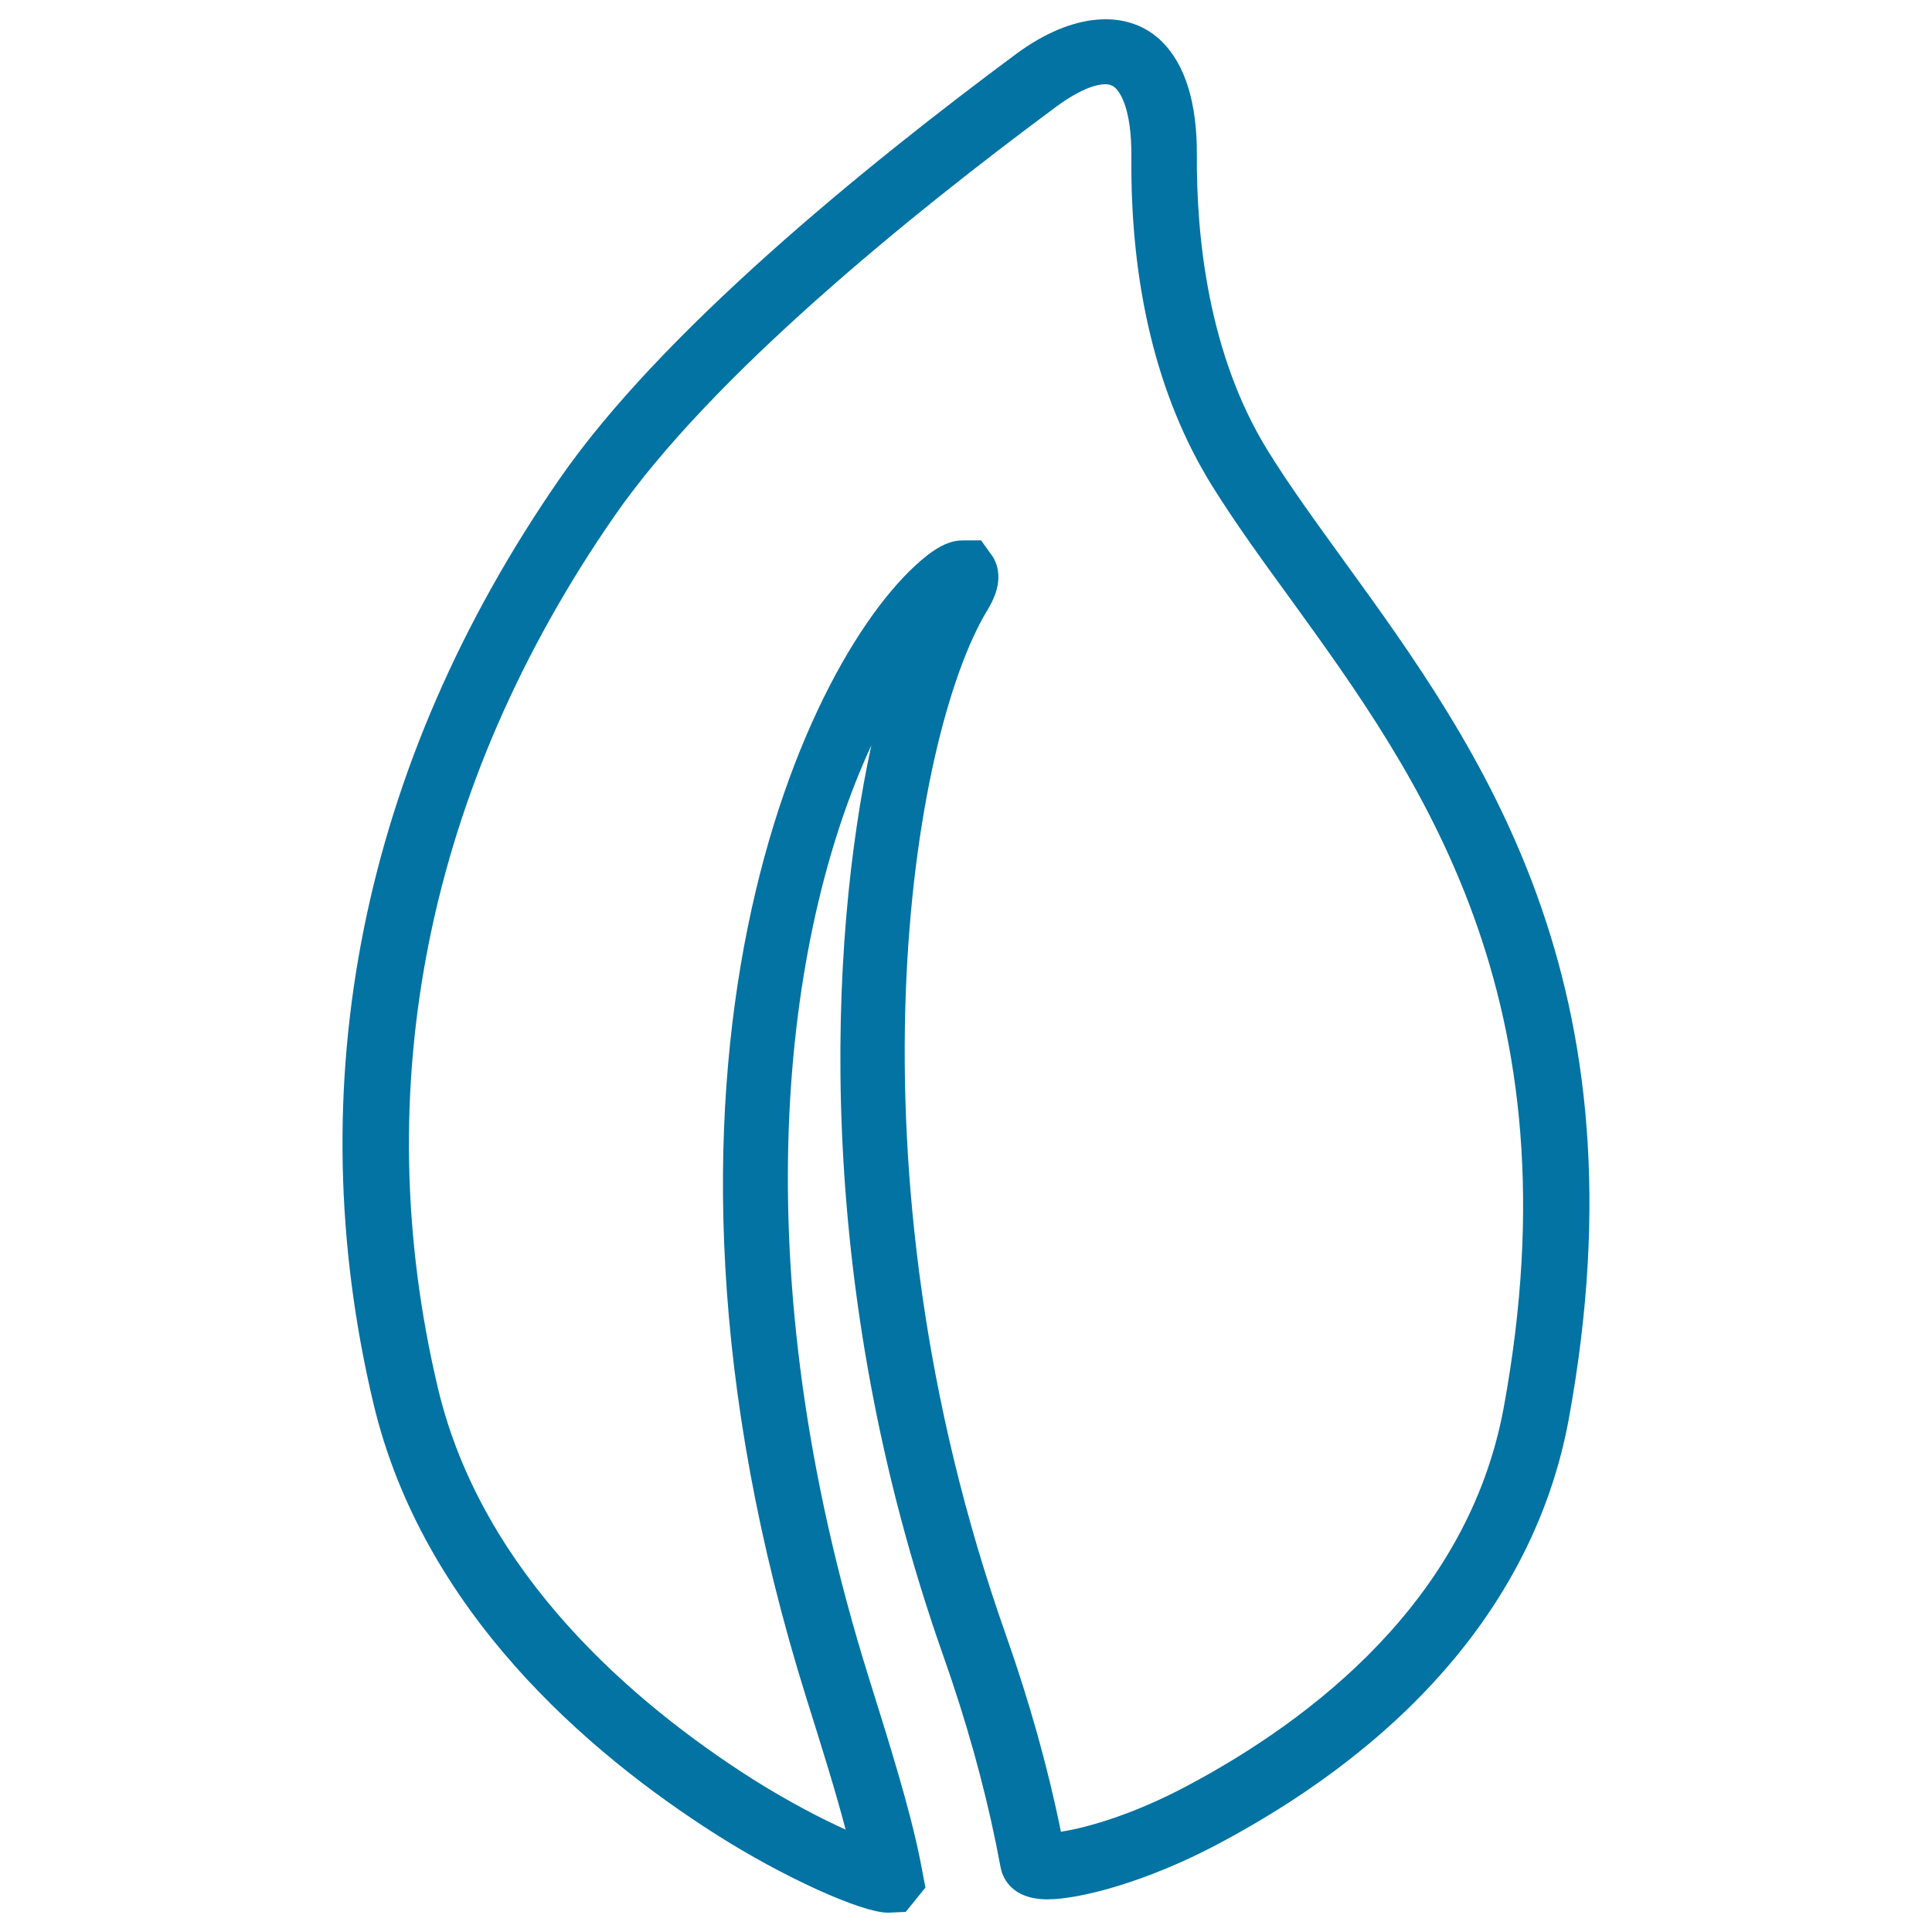 <svg xmlns="http://www.w3.org/2000/svg" viewBox="0 0 1000 1000" style="fill:#0273a2">
<title>Tree Leaf SVG icon</title>
<g><path d="M695.5,290.1c-14.4-19.9-28.1-38.7-39.4-57c-30.7-49.7-36.9-110.5-36.6-152.9c0.1-26.7-5.9-46.4-17.9-58.5C584,4.2,555.2,6.3,526,27.9c-78.9,58.5-183.9,144.1-236.4,220c-102.3,147.8-135.6,313.3-96.3,478.6C218.8,833.7,303.8,907,370.8,949.6c34.4,21.9,75.1,40.4,88.8,40.4h0.1l9.1-0.4l10.2-12.6l-2.8-14.6c-5.4-26.7-15.6-59.2-26.4-93.7C383,655.4,405.4,484.5,451,385.8c-21.8,100.6-31.1,277.6,37.3,471.4c11.8,33.4,20.9,66.1,27.2,97l2.4,12.3c0.7,3.9,4.5,16.6,24.3,16.6c16.5,0,51-8.9,88-28.5C732.5,900.4,795.3,824.4,811.9,735C853.6,508.1,765.9,387.3,695.5,290.1z M778.3,728.7c-18.4,99.6-99.4,161.5-164.1,195.8c-26.9,14.3-50.7,21.4-65.1,23.6l-0.1-0.6c-6.6-32.6-16.2-66.8-28.5-101.7c-85.9-243.2-48.7-464.9-9.6-529.7c2.6-4.4,9.7-16.1,3.2-27.6l-6.3-8.8h-9.5c-5.9,0-11.7,2.5-18.8,8.1c-62,49.1-163.8,266.1-62.2,590.9c7.3,23.3,14.9,47.3,20.4,68.3c-11.3-5.1-28.6-13.8-48.4-26.3c-61.5-39.2-139.8-106.1-162.6-202.1c-37-155.7-5.4-311.8,91.2-451.3c49.9-72.1,151.9-155.1,228.7-212c13.7-10.1,21.8-11.7,25.4-11.7c2.4,0,4.1,0.7,5.6,2.2c2.4,2.5,8,10.7,8,34.3C584.9,148,599,205.5,627.1,251c11.9,19.2,25.9,38.5,40.9,59.1C734.5,402,817.4,516.3,778.3,728.7z"/></g>
</svg>